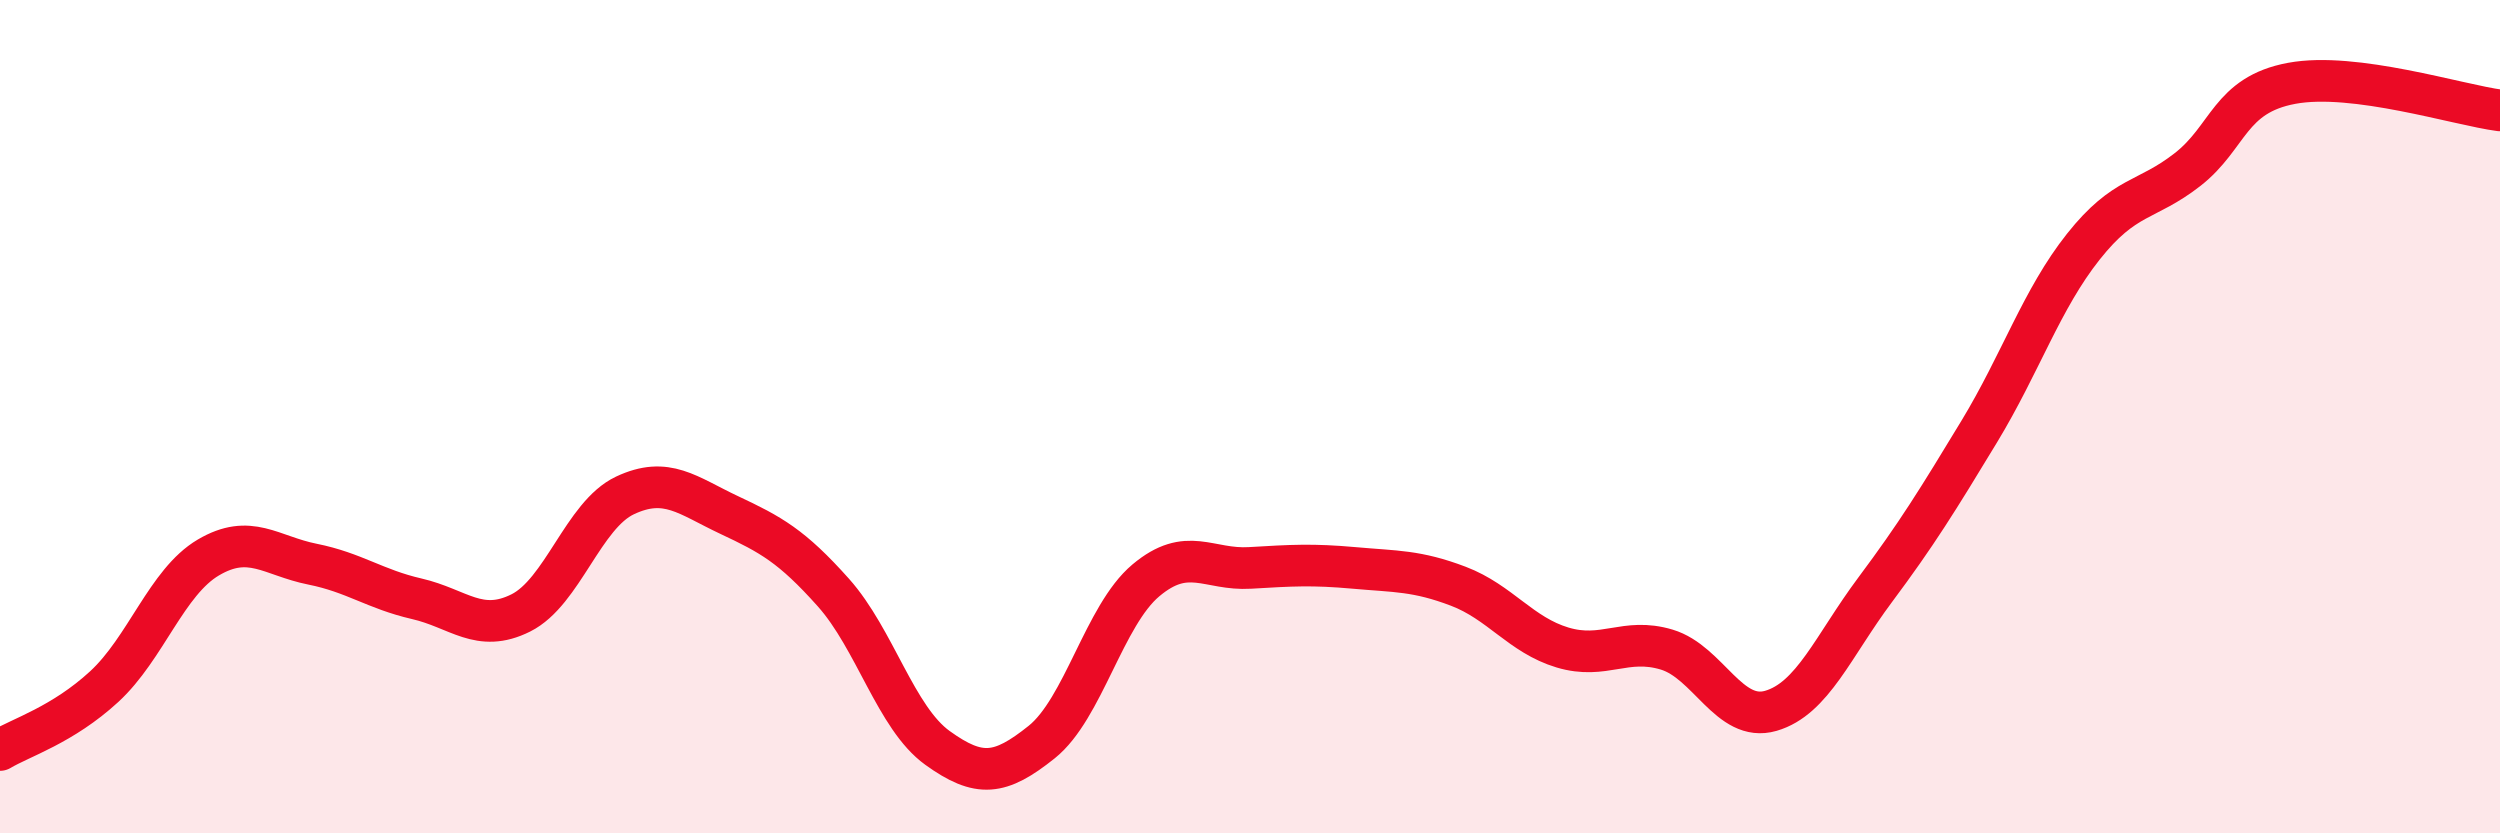 
    <svg width="60" height="20" viewBox="0 0 60 20" xmlns="http://www.w3.org/2000/svg">
      <path
        d="M 0,18 C 0.5,17.7 1.5,17.4 2.5,16.48 C 3.5,15.56 4,13.97 5,13.38 C 6,12.79 6.5,13.34 7.5,13.54 C 8.5,13.74 9,14.14 10,14.37 C 11,14.6 11.5,15.21 12.5,14.71 C 13.5,14.21 14,12.36 15,11.89 C 16,11.42 16.5,11.89 17.5,12.36 C 18.5,12.83 19,13.1 20,14.22 C 21,15.34 21.5,17.23 22.5,17.95 C 23.5,18.67 24,18.61 25,17.81 C 26,17.01 26.5,14.77 27.5,13.93 C 28.5,13.09 29,13.69 30,13.63 C 31,13.57 31.5,13.54 32.5,13.63 C 33.5,13.72 34,13.69 35,14.07 C 36,14.45 36.5,15.24 37.5,15.54 C 38.5,15.84 39,15.29 40,15.59 C 41,15.89 41.5,17.35 42.5,17.06 C 43.5,16.77 44,15.5 45,14.16 C 46,12.82 46.5,12.01 47.5,10.36 C 48.5,8.71 49,7.18 50,5.92 C 51,4.66 51.5,4.85 52.5,4.07 C 53.5,3.29 53.5,2.28 55,2 C 56.5,1.72 59,2.52 60,2.65L60 20L0 20Z"
        fill="#EB0A25"
        opacity="0.1"
        stroke-linecap="round"
        stroke-linejoin="round"
      />
      <path
        d="M 0,18 C 0.5,17.7 1.5,17.4 2.5,16.48 C 3.5,15.56 4,13.97 5,13.38 C 6,12.79 6.5,13.34 7.5,13.54 C 8.5,13.74 9,14.14 10,14.37 C 11,14.6 11.5,15.21 12.5,14.71 C 13.5,14.21 14,12.36 15,11.89 C 16,11.42 16.5,11.89 17.5,12.36 C 18.5,12.83 19,13.1 20,14.22 C 21,15.34 21.5,17.23 22.5,17.95 C 23.5,18.67 24,18.61 25,17.81 C 26,17.01 26.5,14.77 27.5,13.93 C 28.5,13.09 29,13.69 30,13.63 C 31,13.57 31.5,13.54 32.5,13.63 C 33.5,13.72 34,13.69 35,14.07 C 36,14.45 36.5,15.24 37.5,15.54 C 38.5,15.84 39,15.29 40,15.59 C 41,15.89 41.5,17.35 42.5,17.06 C 43.5,16.77 44,15.5 45,14.16 C 46,12.82 46.5,12.01 47.5,10.36 C 48.5,8.71 49,7.18 50,5.92 C 51,4.66 51.5,4.85 52.5,4.07 C 53.5,3.29 53.5,2.28 55,2 C 56.5,1.72 59,2.52 60,2.65"
        stroke="#EB0A25"
        stroke-width="1"
        fill="none"
        stroke-linecap="round"
        stroke-linejoin="round"
      />
    </svg>
  